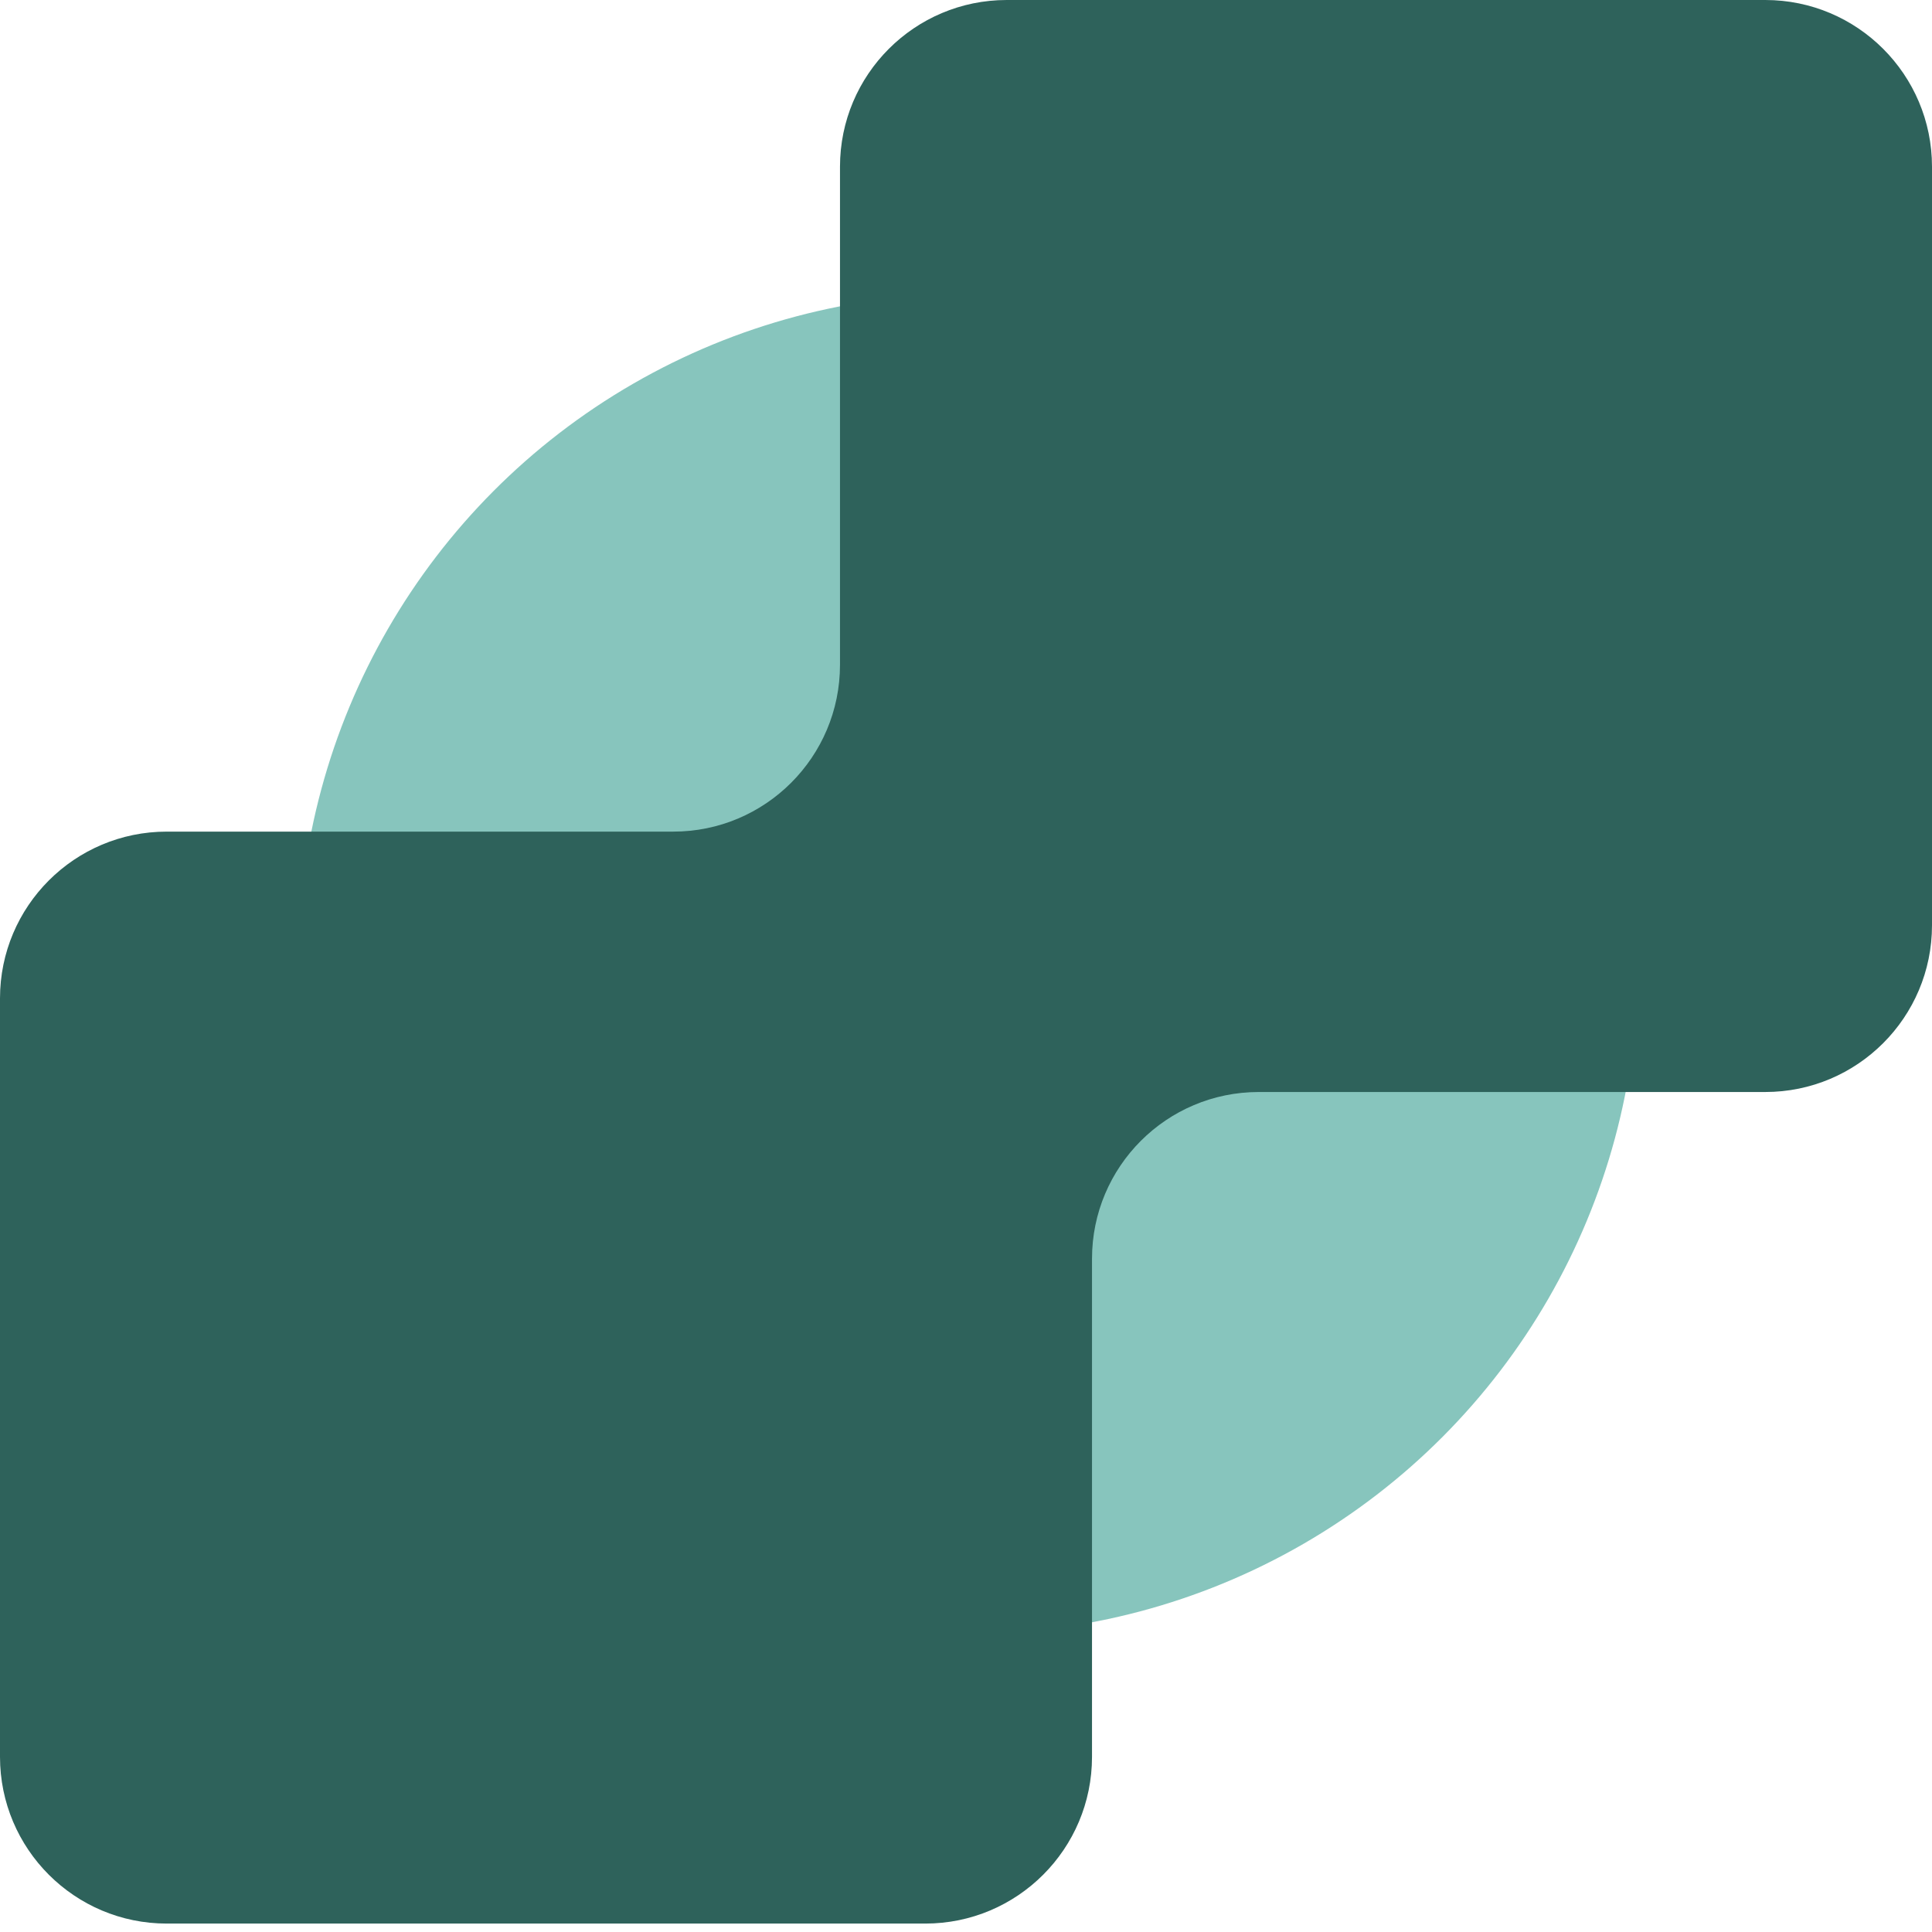 <svg width="36" height="36" viewBox="0 0 36 36" fill="none" xmlns="http://www.w3.org/2000/svg">
<circle cx="18.039" cy="17.961" r="12.483" fill="#87C5BD"/>
<path fill-rule="evenodd" clip-rule="evenodd" d="M36 3.107C36 1.391 34.609 0 32.893 0H18.759C17.043 0 15.652 1.391 15.652 3.107V12.389C15.652 14.104 14.261 15.496 12.545 15.496H3.107C1.391 15.496 0 16.887 0 18.603V32.736C0 34.452 1.391 35.843 3.107 35.843H17.241C18.957 35.843 20.348 34.452 20.348 32.736V23.455C20.348 21.739 21.739 20.348 23.455 20.348H32.893C34.609 20.348 36 18.957 36 17.241V3.107Z" fill="#2E625B"/>
</svg>
